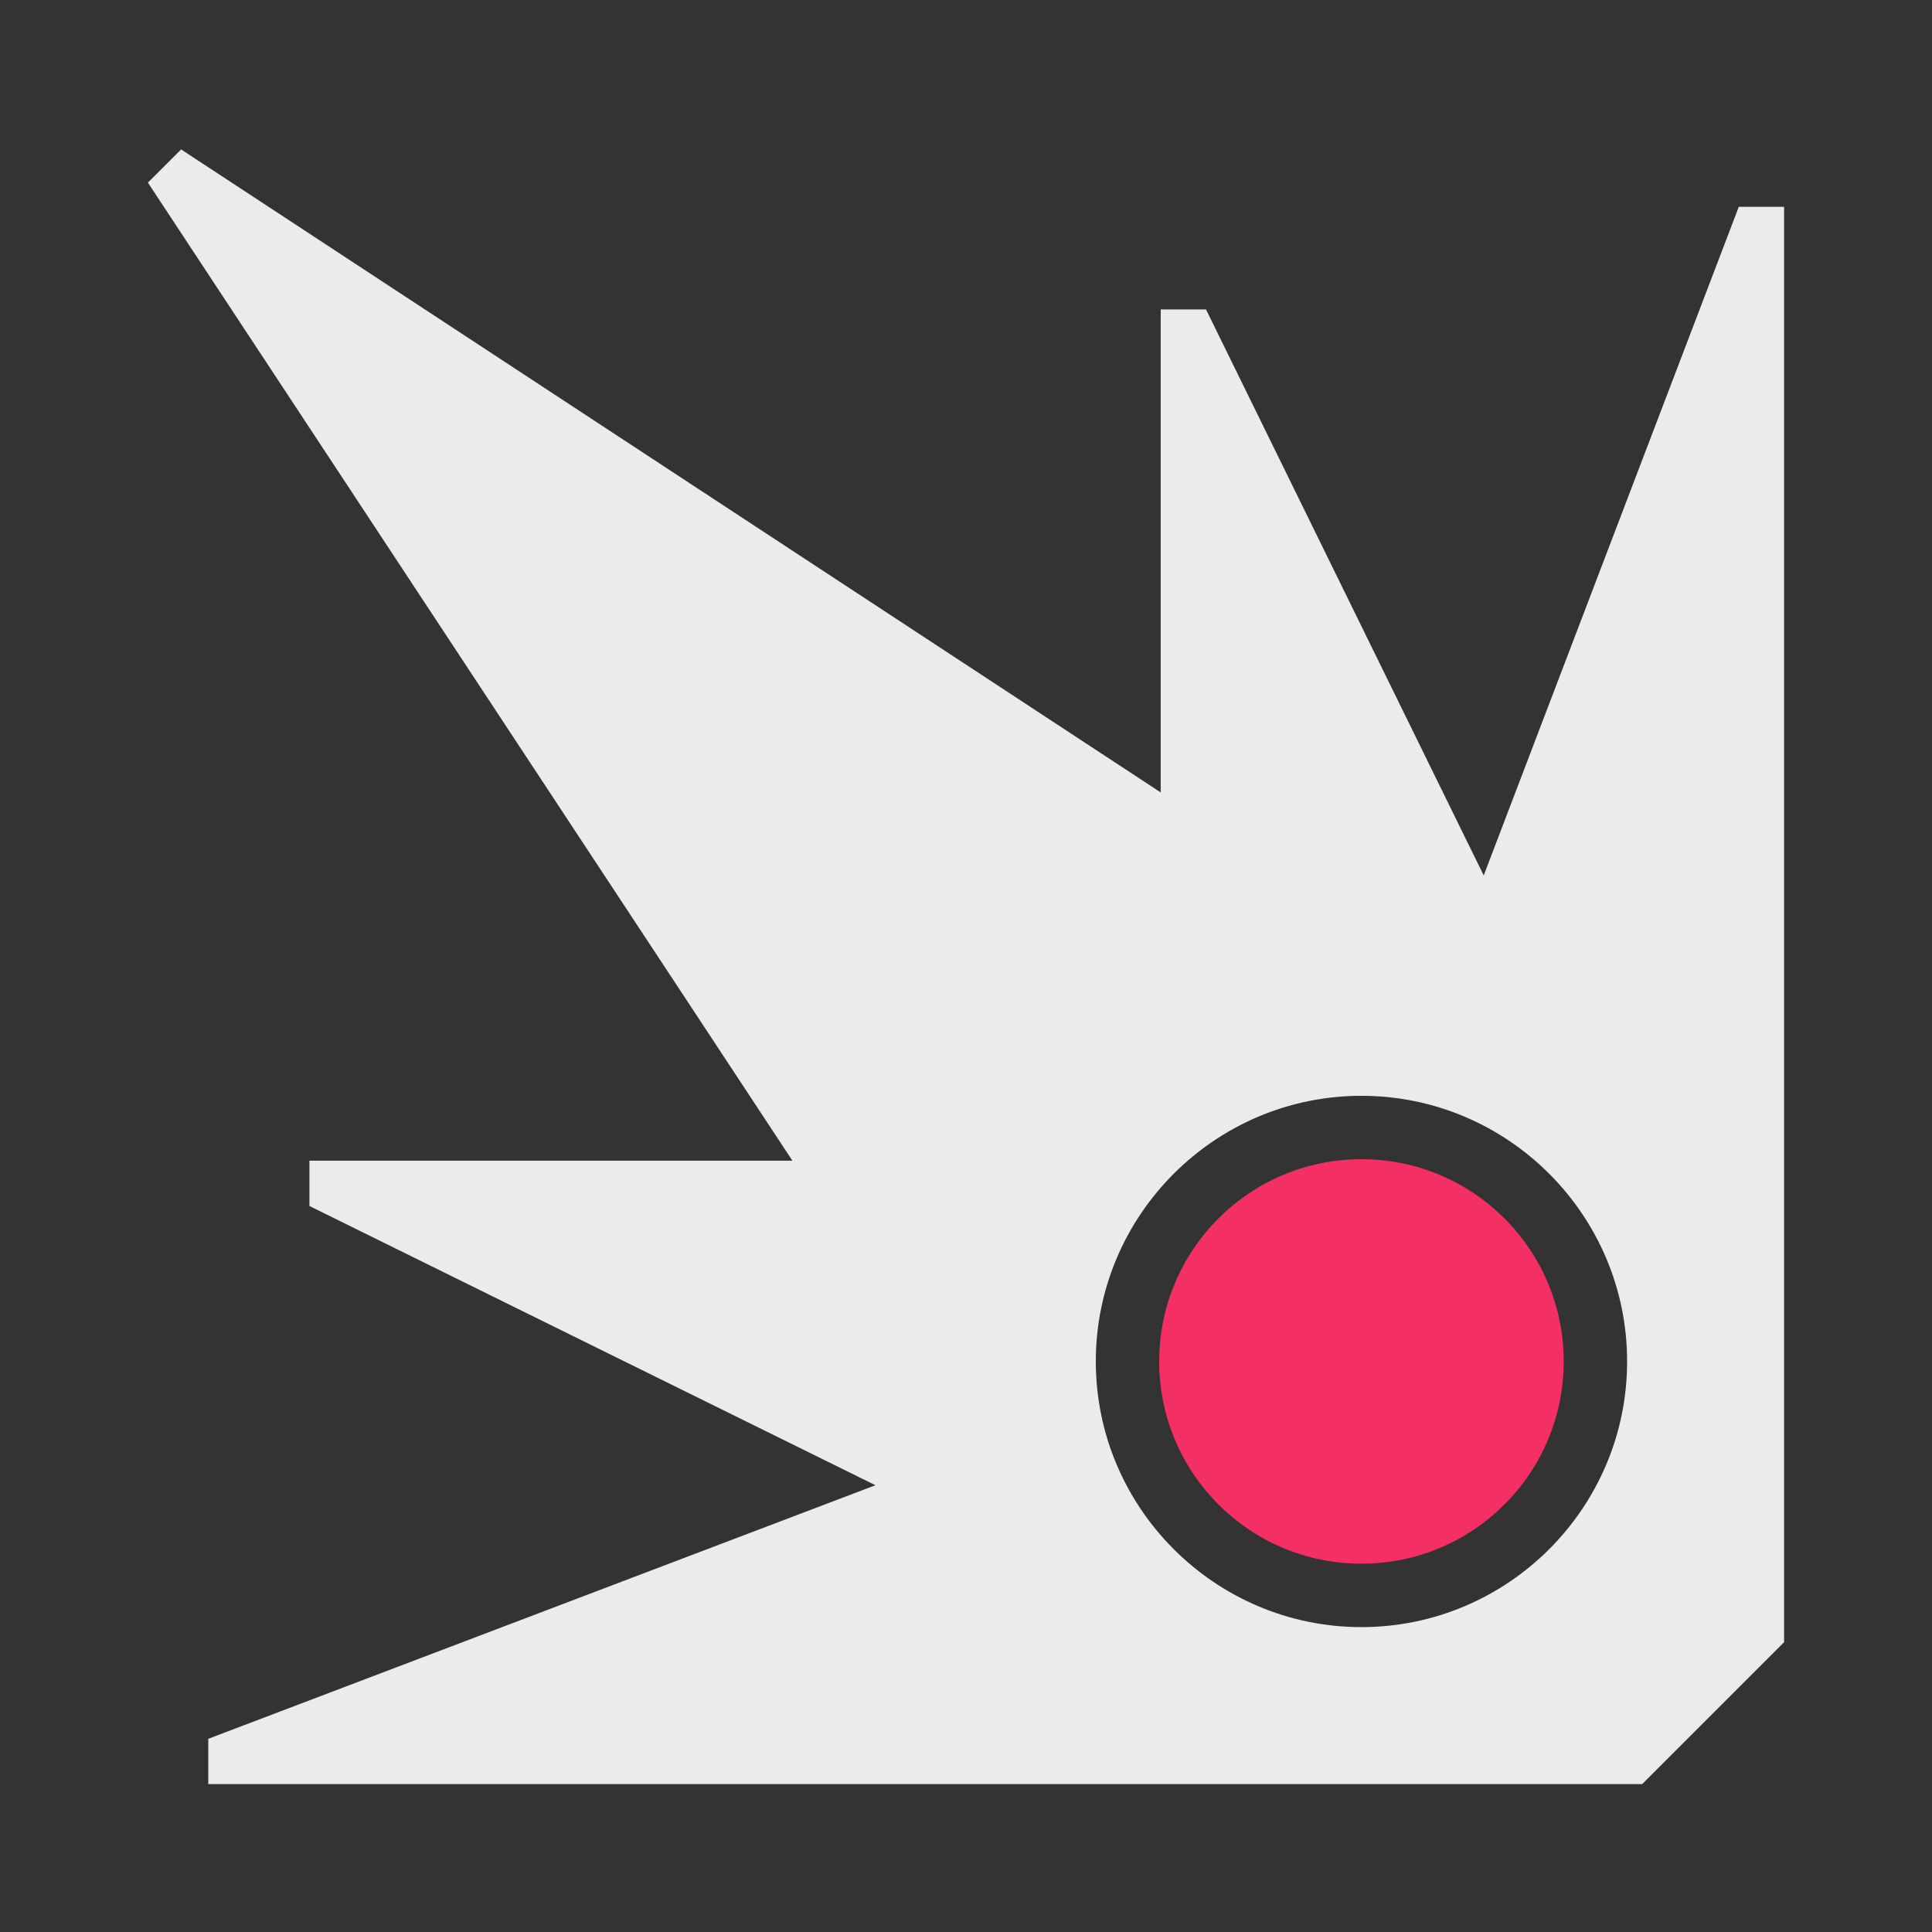 <svg xmlns="http://www.w3.org/2000/svg" viewBox="0 0 128 128"><rect x="0" y="0" width="128" height="128" fill="#333333" stroke="none"/><circle fill="#f42f63" cx="90.2" cy="90.2" r="13.4"/><path fill="#ebebeb" d="M90.2 72.6c9.7 0 17.6 7.9 17.6 17.6s-7.9 17.6-17.6 17.6-17.6-7.9-17.6-17.6 7.9-17.6 17.6-17.6zm-37.7 4.3h-32v3L58 98.4l-44.2 16.8v3h95l9.4-9.4V13.7h-3L98.3 58 79.9 20.5h-3v32L12 9.9l-2.2 2.2 42.7 64.8z"/></svg>
